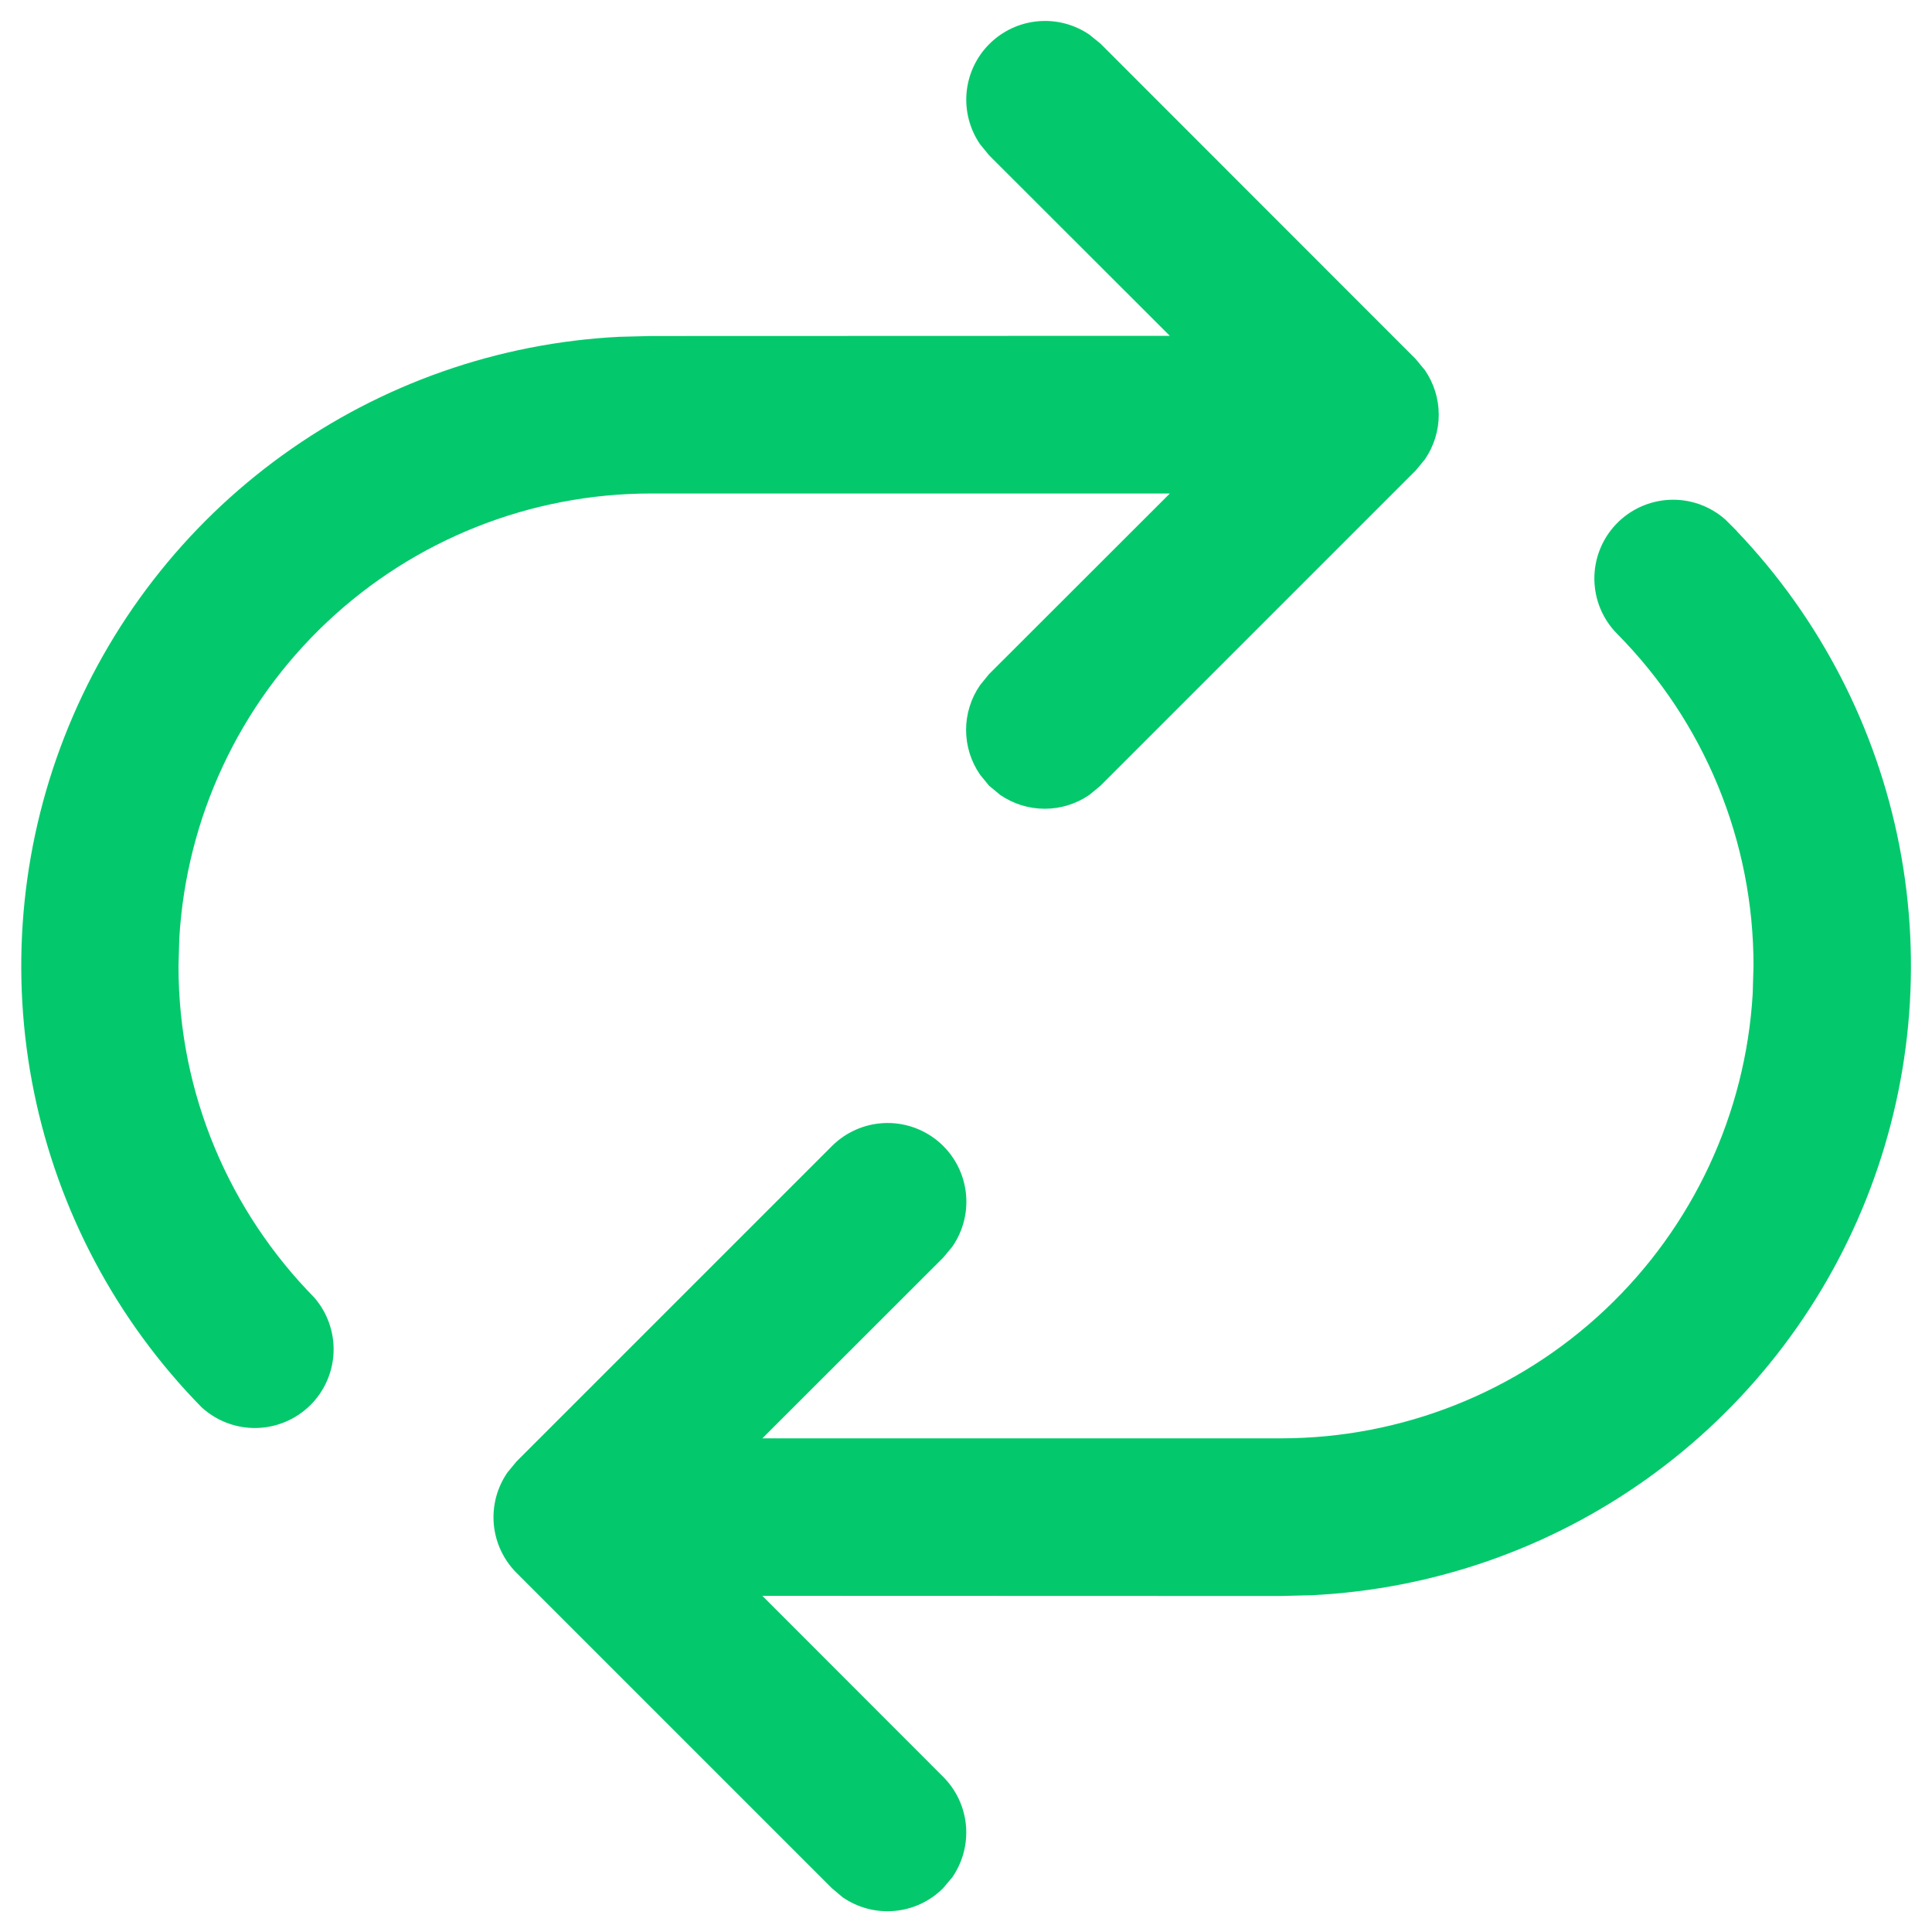 <svg width="46" height="46" viewBox="0 0 46 46" fill="none" xmlns="http://www.w3.org/2000/svg">
<path d="M41.349 12.643C43.333 14.721 44.678 17.326 45.225 20.146C45.772 22.967 45.496 25.886 44.432 28.555C43.368 31.224 41.56 33.532 39.222 35.203C36.885 36.874 34.116 37.838 31.246 37.981L30.5 38L18.151 37.996L22.456 42.305C22.767 42.615 22.959 43.025 22.999 43.462C23.038 43.899 22.923 44.336 22.674 44.697L22.456 44.956C22.146 45.267 21.737 45.459 21.299 45.498C20.862 45.538 20.425 45.423 20.064 45.174L19.805 44.956L12.298 37.449C11.988 37.138 11.796 36.728 11.757 36.291C11.718 35.854 11.834 35.417 12.084 35.056L12.298 34.797L19.805 27.29C20.136 26.958 20.579 26.762 21.047 26.74C21.515 26.718 21.975 26.873 22.335 27.173C22.695 27.473 22.929 27.897 22.992 28.362C23.055 28.826 22.941 29.297 22.674 29.683L22.456 29.945L18.151 34.246H30.5C33.369 34.246 36.13 33.151 38.217 31.183C40.305 29.215 41.562 26.524 41.731 23.66L41.75 23C41.755 20.038 40.587 17.195 38.503 15.091C38.16 14.745 37.966 14.279 37.961 13.792C37.956 13.306 38.141 12.836 38.476 12.483C38.811 12.13 39.271 11.921 39.757 11.9C40.243 11.879 40.719 12.049 41.083 12.373L41.353 12.643H41.349ZM25.94 0.826L26.203 1.04L33.706 8.547L33.924 8.81C34.14 9.123 34.256 9.495 34.256 9.875C34.256 10.255 34.14 10.627 33.924 10.94L33.706 11.203L26.203 18.706L25.94 18.924C25.627 19.14 25.256 19.256 24.875 19.256C24.495 19.256 24.123 19.14 23.81 18.924L23.548 18.706L23.334 18.444C23.118 18.131 23.002 17.759 23.002 17.379C23.002 16.998 23.118 16.627 23.334 16.314L23.548 16.051L27.853 11.75H15.5C12.631 11.75 9.869 12.846 7.782 14.815C5.694 16.783 4.437 19.475 4.269 22.34L4.25 23C4.25 26.075 5.484 28.858 7.479 30.89C7.795 31.251 7.96 31.719 7.942 32.198C7.923 32.677 7.722 33.131 7.379 33.466C7.036 33.801 6.578 33.992 6.098 34C5.619 34.008 5.155 33.831 4.801 33.508C2.776 31.445 1.391 28.841 0.811 26.009C0.231 23.177 0.482 20.238 1.533 17.546C2.584 14.853 4.39 12.521 6.735 10.831C9.08 9.141 11.863 8.164 14.75 8.019L15.5 8L27.853 7.996L23.548 3.695L23.334 3.433C23.087 3.072 22.974 2.636 23.014 2.2C23.055 1.765 23.246 1.357 23.555 1.048C23.865 0.739 24.272 0.547 24.708 0.507C25.143 0.466 25.579 0.579 25.94 0.826Z" fill="#04C96C"/>
</svg>
